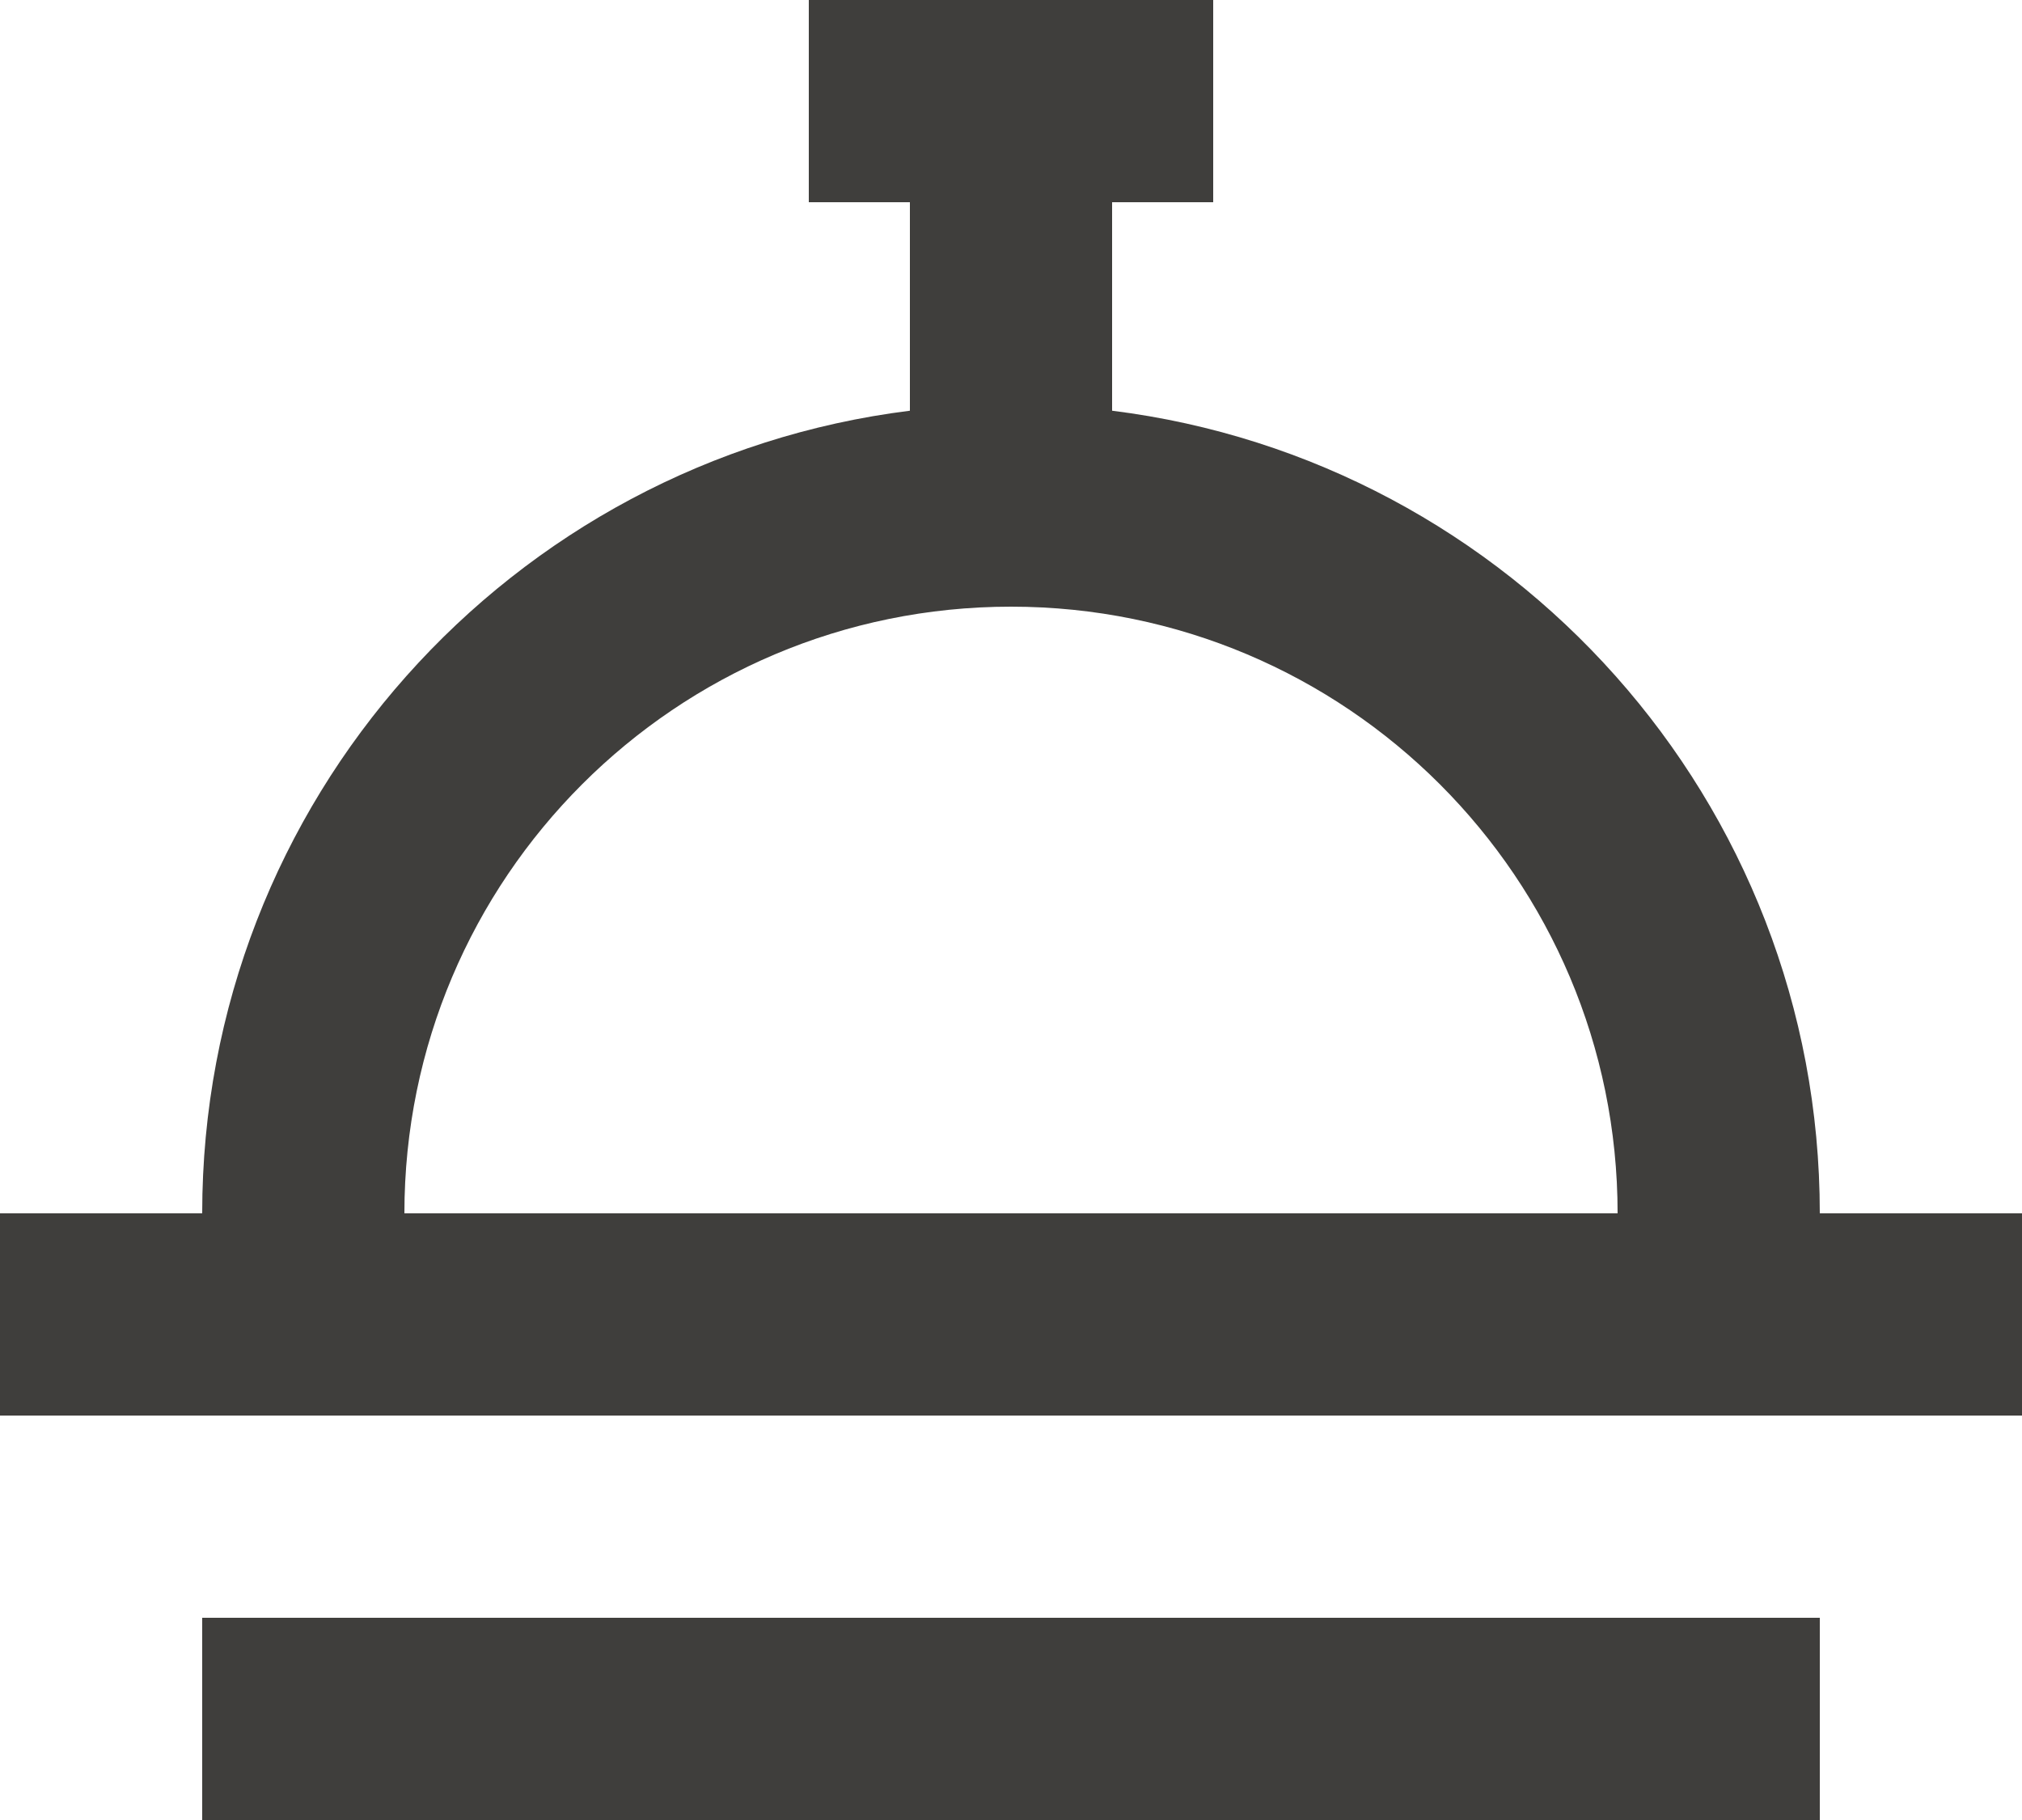 <?xml version="1.0" encoding="UTF-8"?> <svg xmlns="http://www.w3.org/2000/svg" width="20" height="18" viewBox="0 0 20 18" fill="none"> <path fill-rule="evenodd" clip-rule="evenodd" d="M11 2H12V0H8V2H9V4.062C5.054 4.554 2 7.92 2 12H0V14H20V12H18C18 7.92 14.946 4.554 11 4.062V2ZM4 12C4 8.686 6.686 6 10 6C13.314 6 16 8.686 16 12H4Z" fill="#3F3E3C"></path> <path d="M18 16V18H2V16H18Z" fill="#3F3E3C"></path> </svg> 